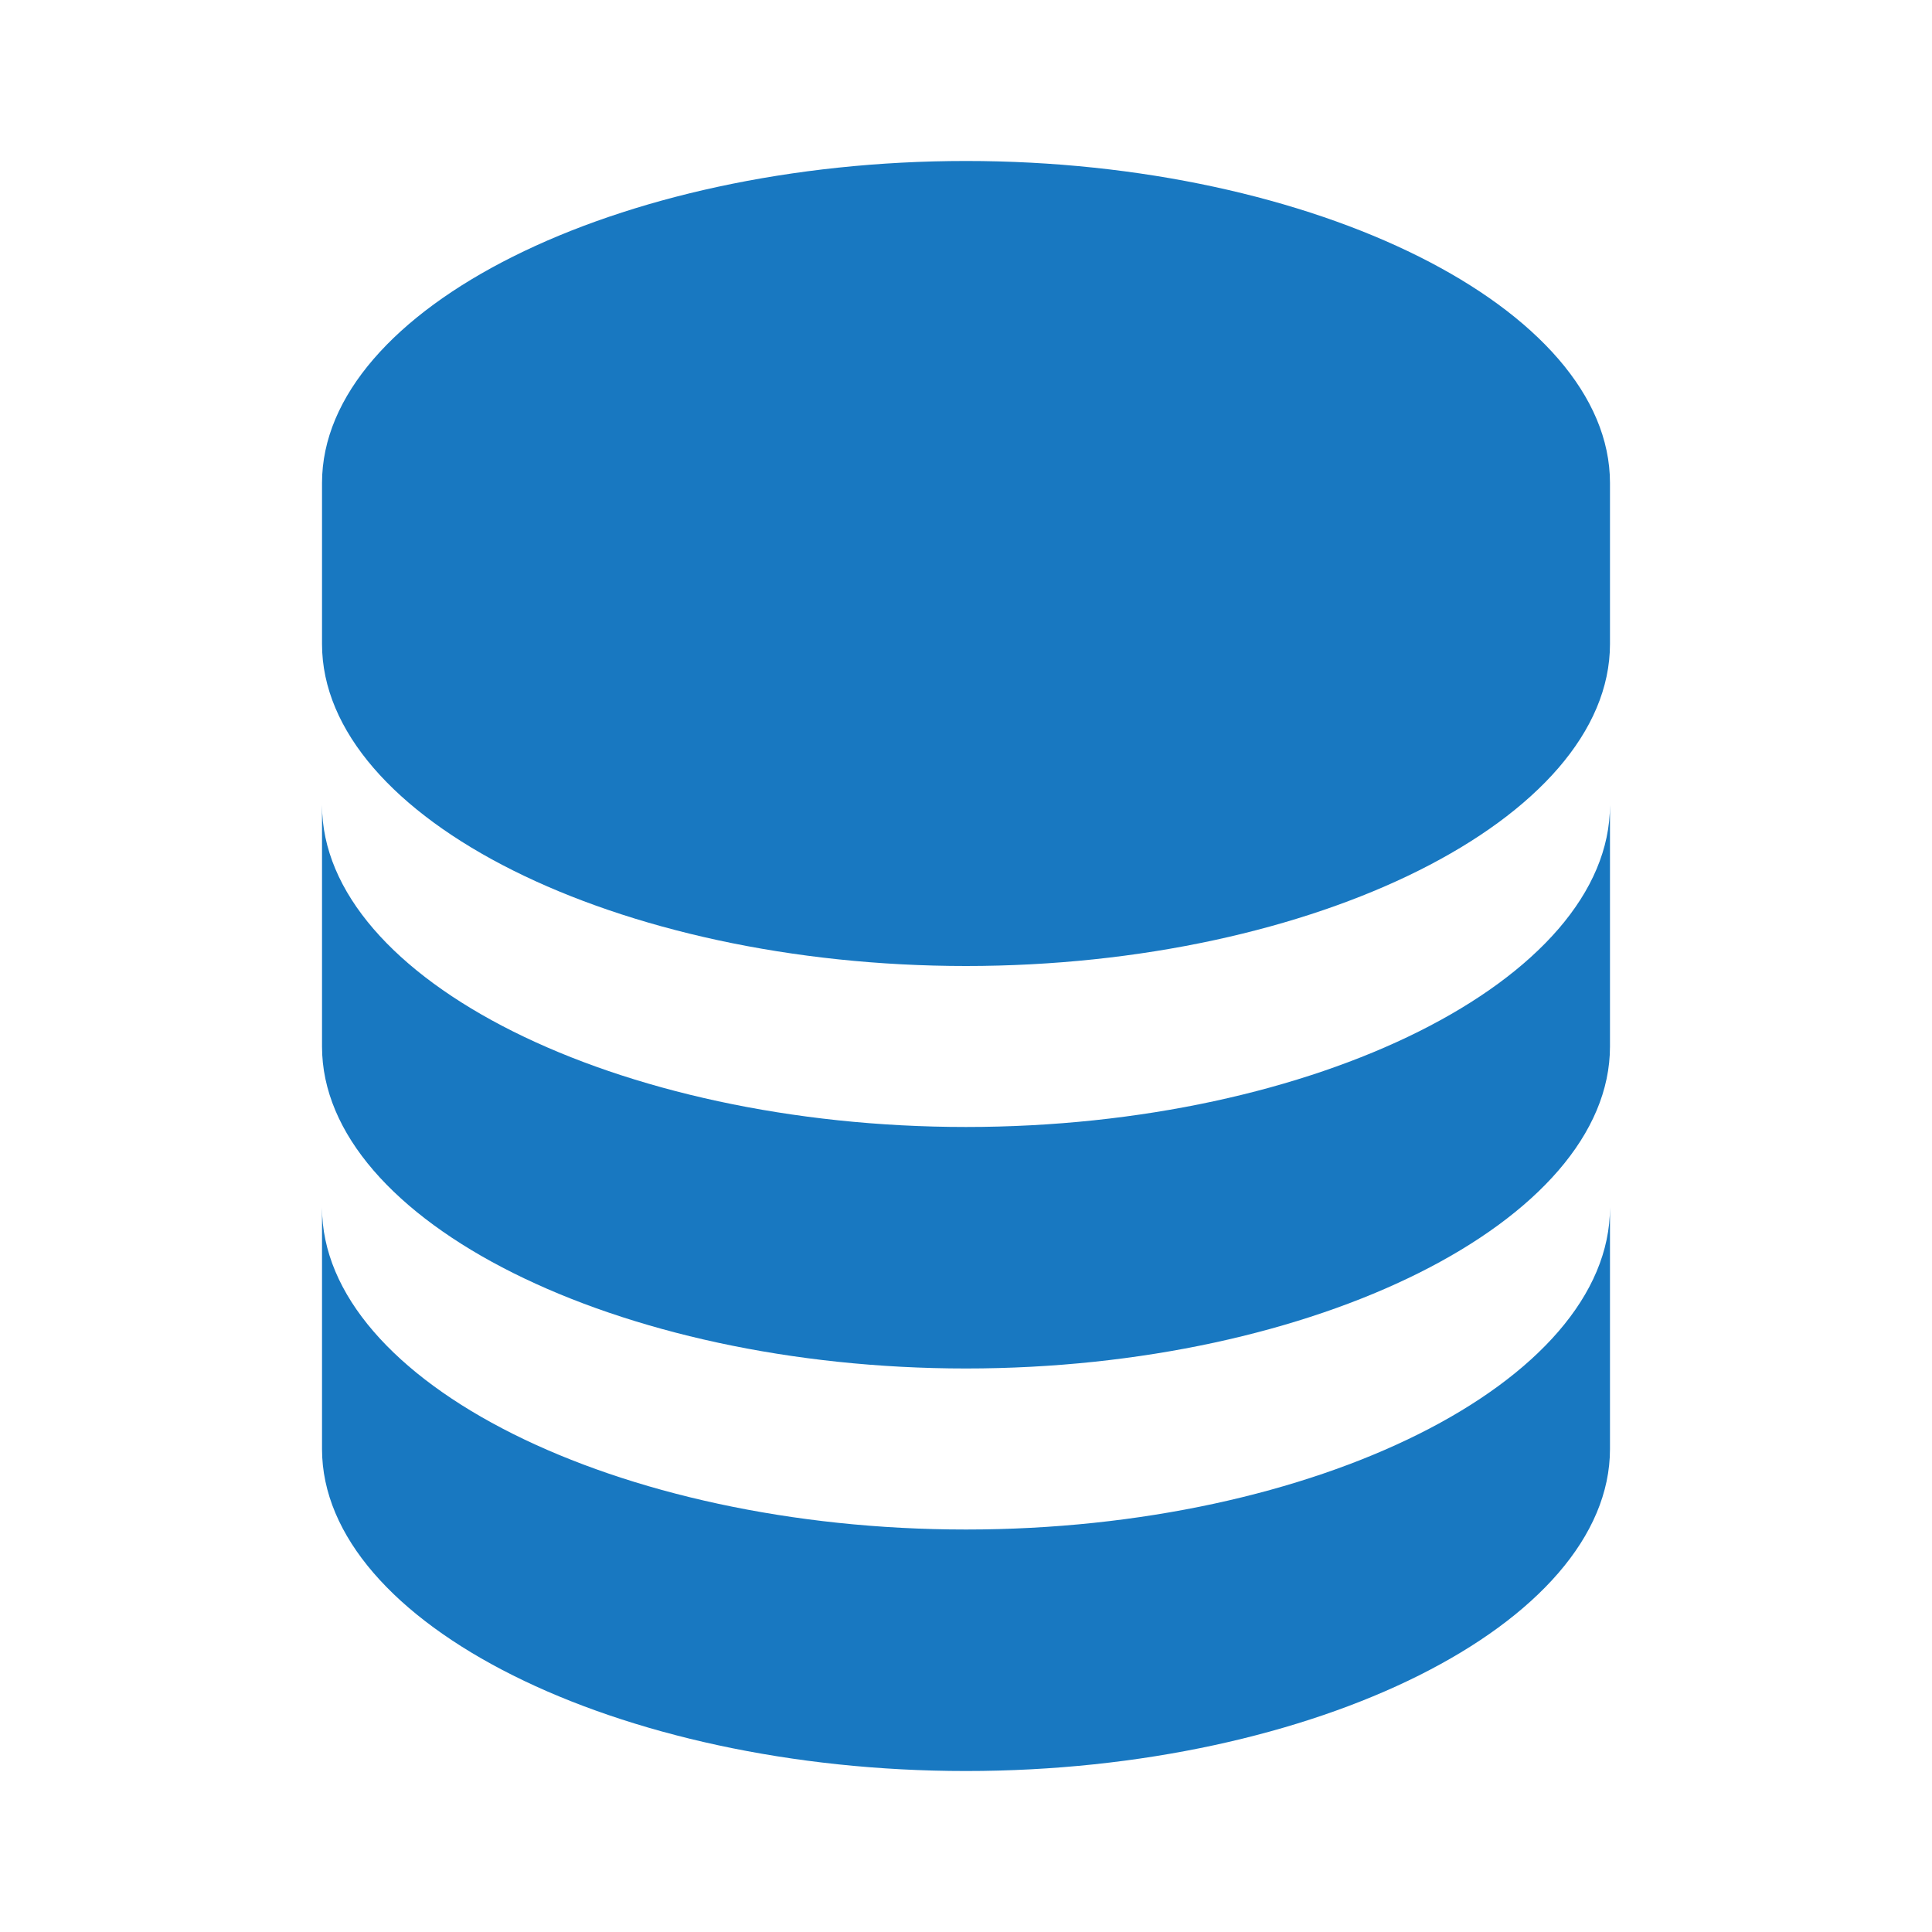 <svg width="40" height="40" viewBox="0 0 40 40" fill="none" xmlns="http://www.w3.org/2000/svg">
<path d="M33.333 10C33.333 6.387 27.228 3.333 20 3.333C12.771 3.333 6.667 6.387 6.667 10V13.333C6.667 16.947 12.771 20 20 20C27.228 20 33.333 16.947 33.333 13.333V10ZM20 31.667C12.771 31.667 6.667 28.613 6.667 25V30C6.667 33.613 12.771 36.667 20 36.667C27.228 36.667 33.333 33.613 33.333 30V25C33.333 28.613 27.228 31.667 20 31.667Z" fill="#1878C1"/>
<path d="M33.333 16.667C33.333 20.28 27.228 23.333 20 23.333C12.771 23.333 6.667 20.28 6.667 16.667V21.667C6.667 25.28 12.771 28.333 20 28.333C27.228 28.333 33.333 25.28 33.333 21.667V16.667Z" fill="#1878C1"/>
</svg>
